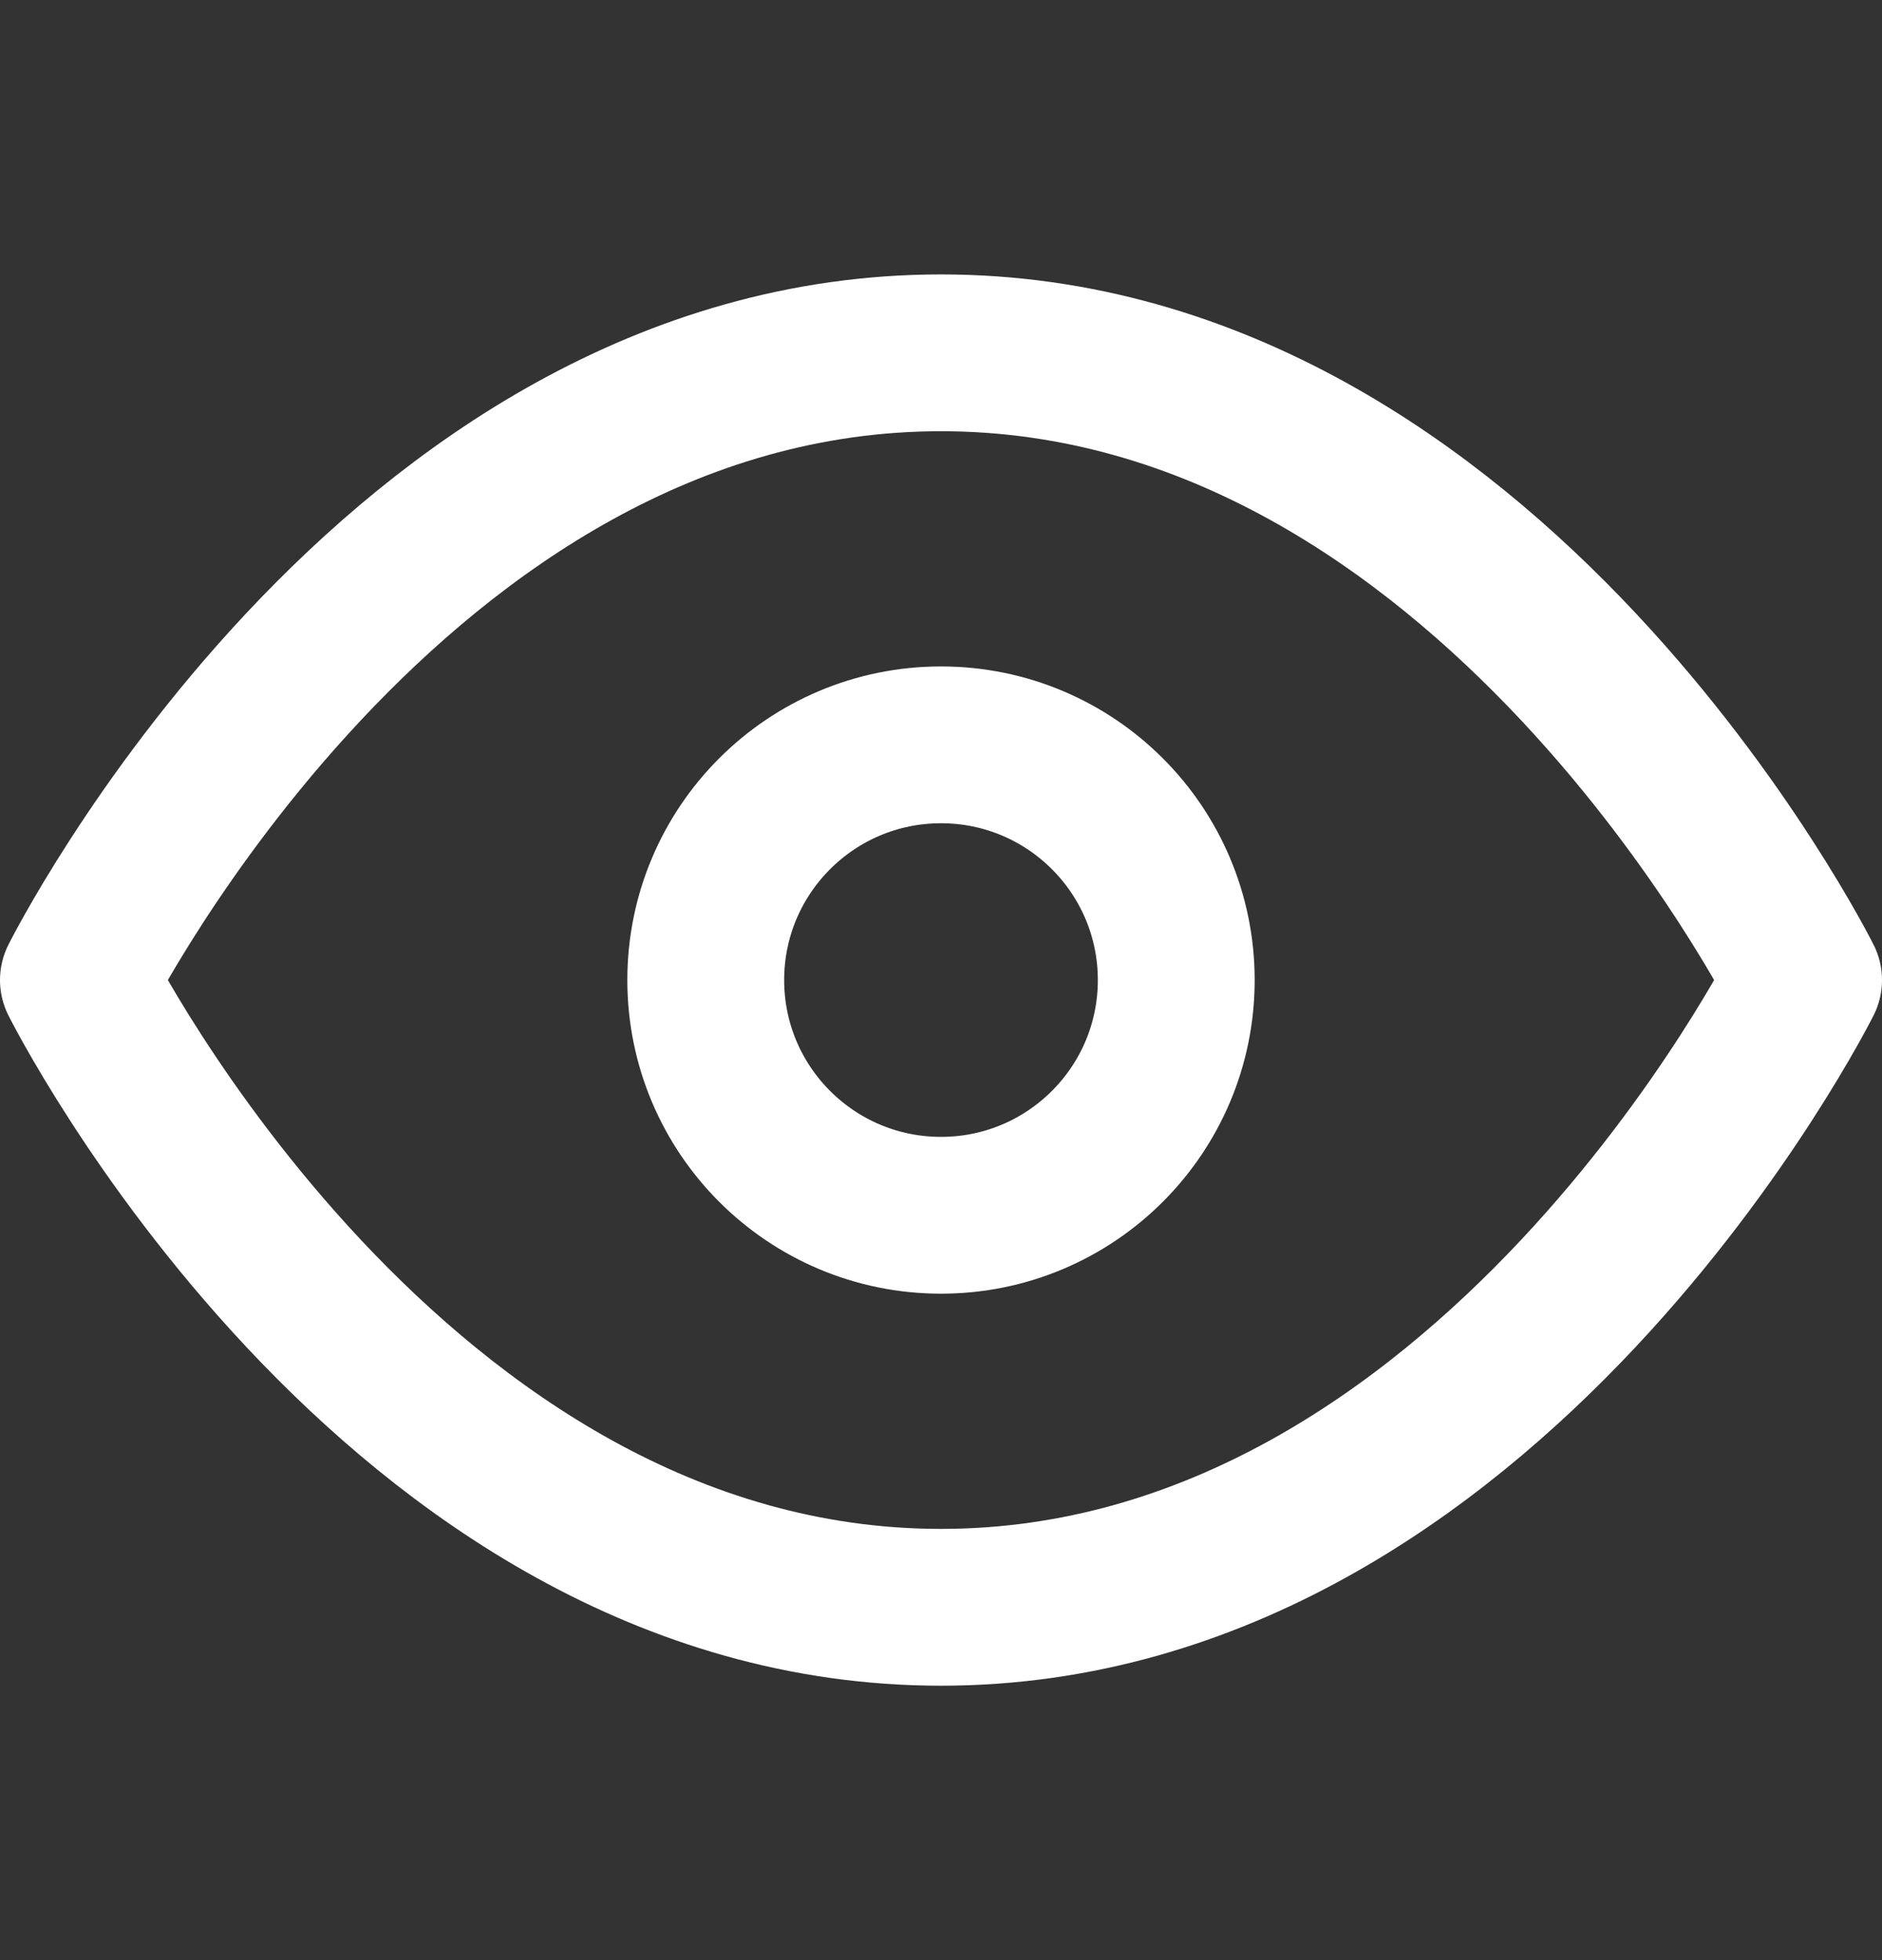 <svg width="24" height="25" viewBox="0 0 24 25" fill="none" xmlns="http://www.w3.org/2000/svg">
<rect x="0" y="0" width="24" height="25" fill="#333333" stroke="none"/>
<path d="M1 12.5C1 12.5 5 4.5 12 4.5C19 4.5 23 12.5 23 12.5C23 12.5 19 20.5 12 20.5C5 20.5 1 12.5 1 12.5Z" stroke="white" stroke-width="2" stroke-linecap="round" stroke-linejoin="round"/>
<path d="M12 15.5C13.657 15.5 15 14.157 15 12.5C15 10.843 13.657 9.5 12 9.5C10.343 9.5 9 10.843 9 12.5C9 14.157 10.343 15.5 12 15.5Z" stroke="white" stroke-width="2" stroke-linecap="round" stroke-linejoin="round"/>
</svg>
